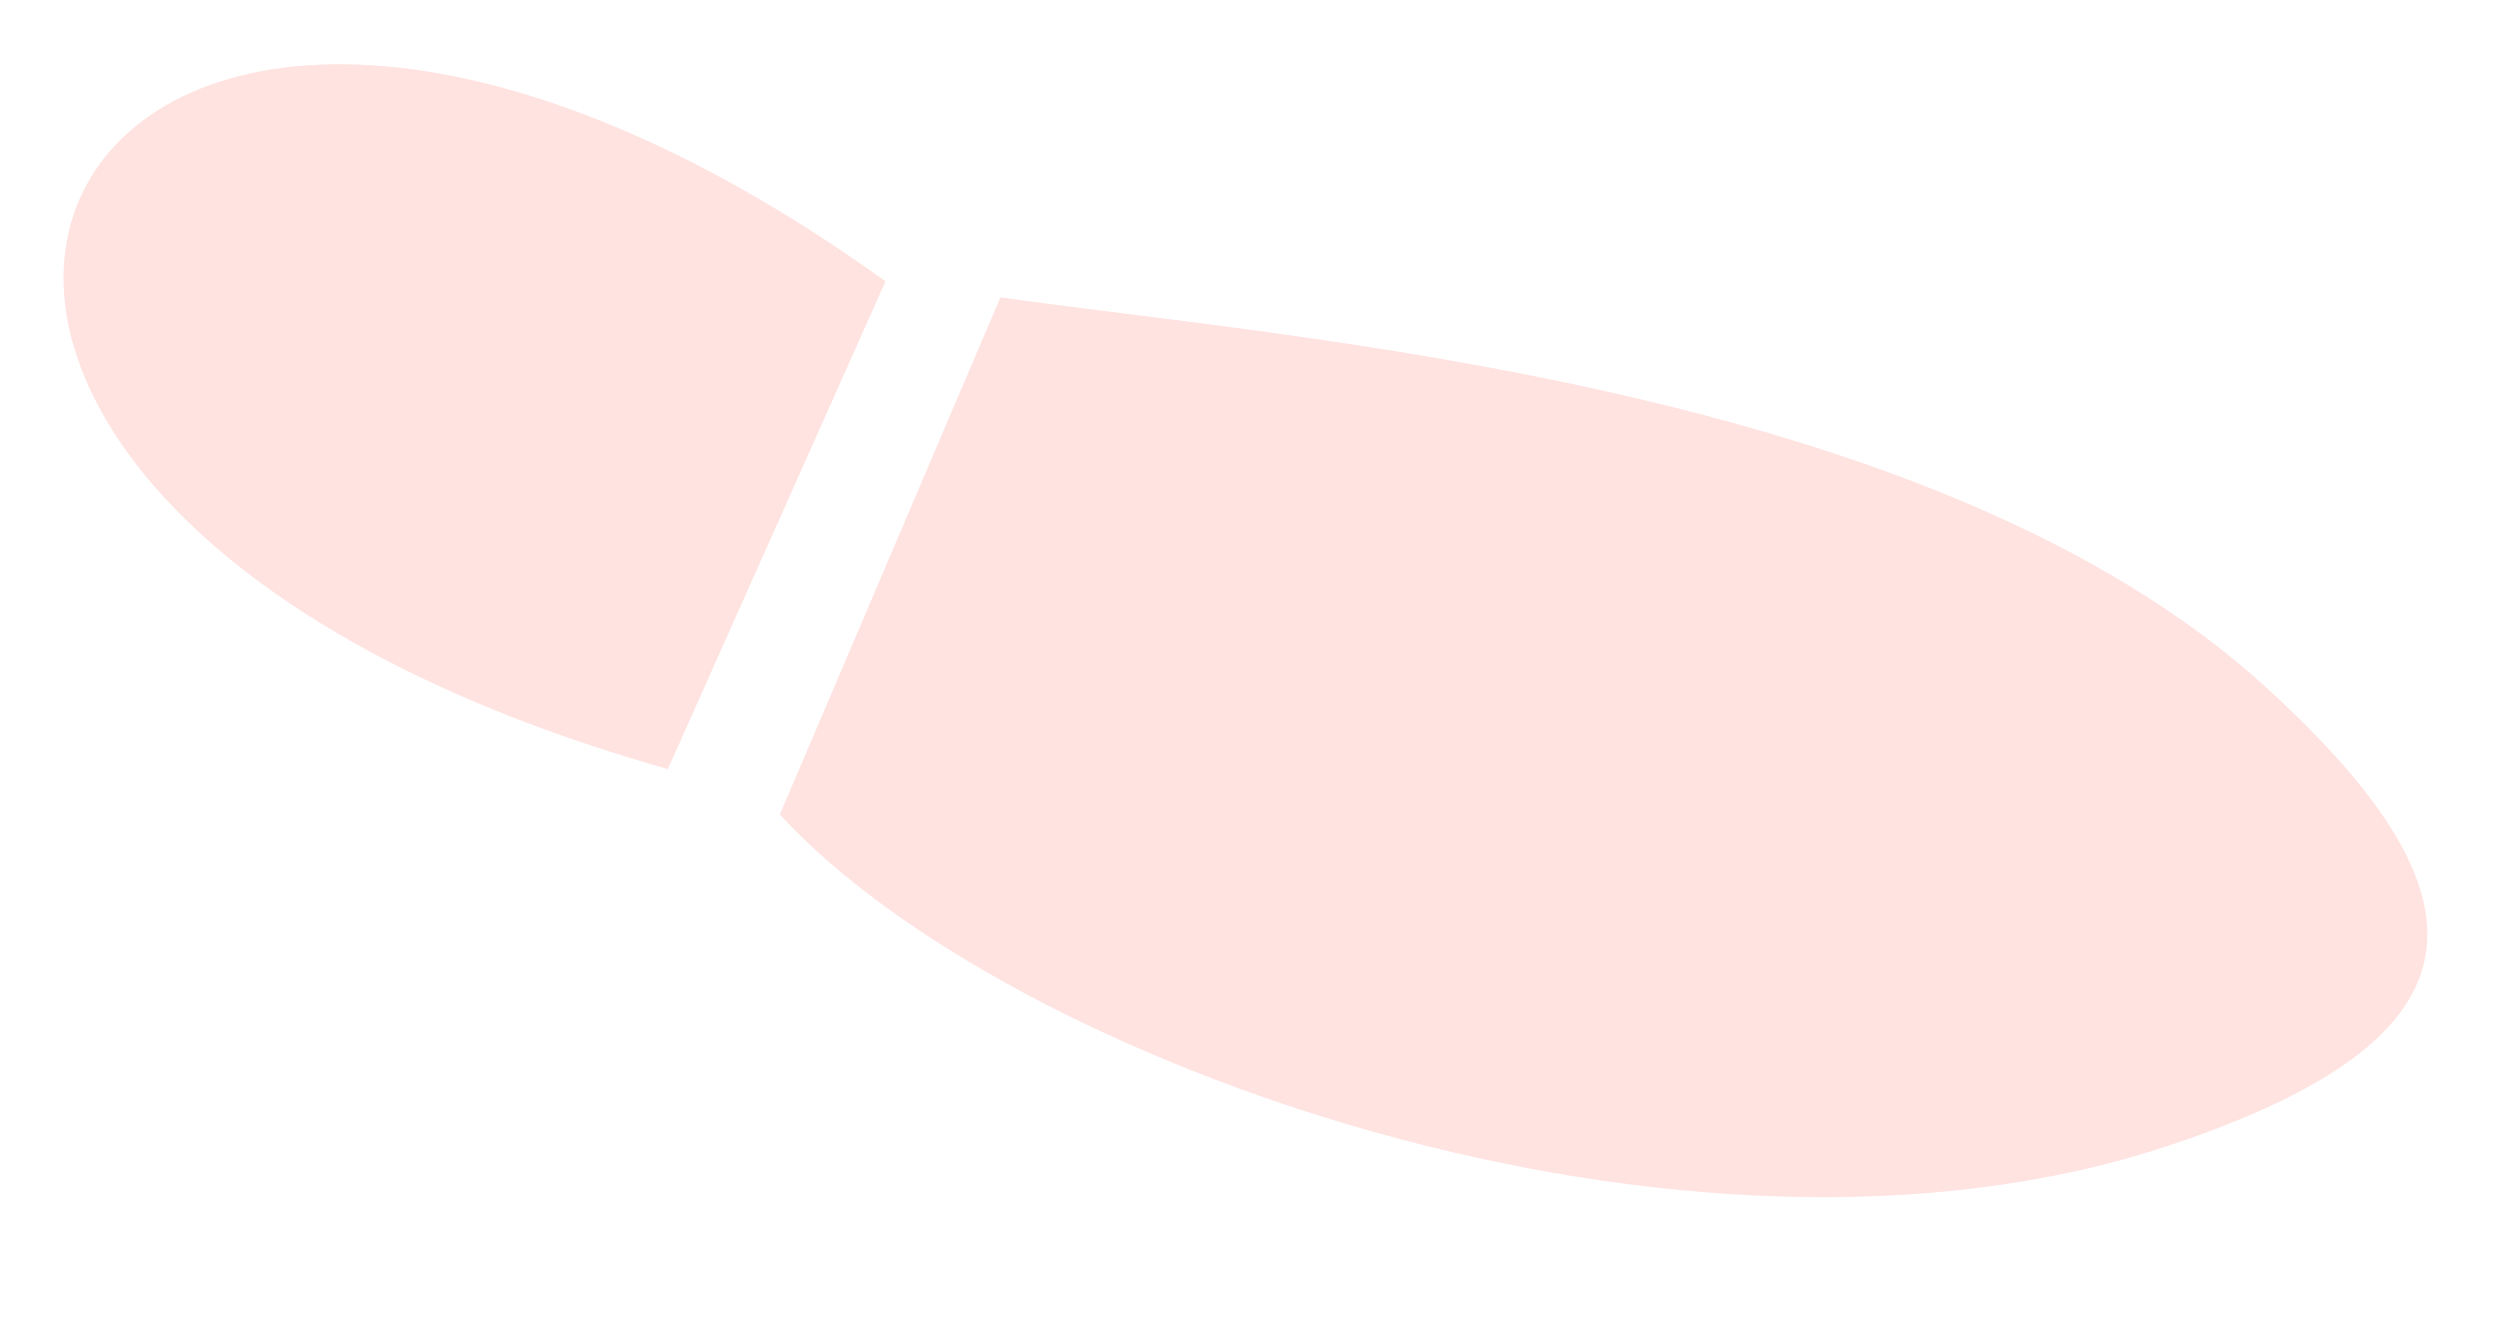 <?xml version="1.0" encoding="UTF-8"?> <svg xmlns="http://www.w3.org/2000/svg" width="91" height="48" viewBox="0 0 91 48" fill="none"> <path fill-rule="evenodd" clip-rule="evenodd" d="M78.959 41.695C61.394 47.552 36.667 38.679 28.386 29.649L36.415 10.822C47.038 12.341 70.403 13.951 82.535 25.064C90.919 32.741 90.683 37.789 78.96 41.695L78.959 41.695Z" fill="#FFE3E1"></path> <path fill-rule="evenodd" clip-rule="evenodd" d="M24.311 27.995L32.233 10.24C1.898 -11.553 -12.746 17.532 24.311 27.995Z" fill="#FFE3E1"></path> </svg> 